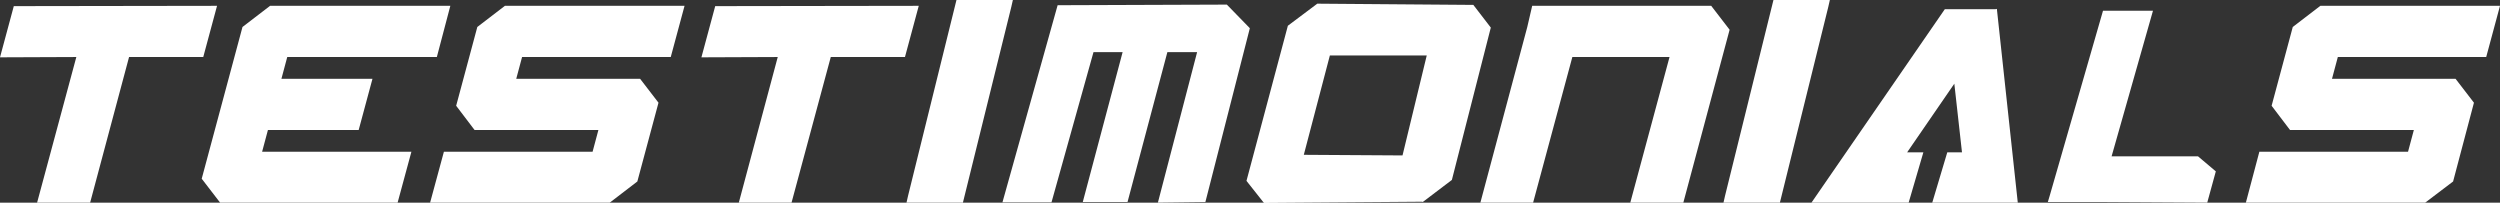<?xml version="1.0" encoding="UTF-8"?>
<svg id="Layer_1" data-name="Layer 1" xmlns="http://www.w3.org/2000/svg" version="1.1" viewBox="0 0 815.5 66.1">
  <rect x="0" y="0" width="815.5" height="66.1" fill="#333333" stroke="none"/>
  <defs>
    <style>
      .cls-1 {
        fill: #fff;
        stroke-width: 0px;
      }
    </style>
  </defs>
  <polygon class="cls-1" points="218.8 18.6 223.3 1.9 164.7 1.9 155.7 8.8 148.8 34.5 154.8 42.4 195.2 42.4 193.3 49.5 144.8 49.5 140.3 66.1 198.9 66.1 207.9 59.2 214.8 33.5 208.8 25.7 168.4 25.7 170.3 18.6 218.8 18.6"/>
  <polygon class="cls-1" points="70.8 1.9 4.5 2 0 18.7 24.9 18.6 12.1 66.1 29.4 66.1 42.1 18.6 66.3 18.6 70.8 1.9"/>
  <polygon class="cls-1" points="142.5 18.6 146.9 1.9 88.1 1.9 79.1 8.8 65.8 58.3 71.8 66.1 129.7 66.1 134.2 49.5 85.5 49.5 87.4 42.4 117 42.4 121.5 25.7 91.8 25.7 93.7 18.6 142.5 18.6"/>
  <polygon class="cls-1" points="295.7 66.1 314.1 66.1 329.9 2.2 330.4 0 312 0 296.2 63.9 295.7 66.1"/>
  <polygon class="cls-1" points="651.4 3.1 651.4 3 651.4 3 651.4 2.9 650.9 3 634.5 3 634.4 3 590.9 66.1 622.6 66.1 627.4 49.7 622.1 49.7 637.5 27.3 640 49.7 635.2 49.7 630.3 66.1 658.2 66.1 651.4 3.1"/>
  <polygon class="cls-1" points="722.8 55.9 720 66.1 686.9 65.9 668 65.9 668.6 63.9 686 3.5 702.3 3.5 688.8 51 717 51 722.8 55.9"/>
  <path class="cls-1" d="M463.9,65.8l-51.6.4-5.7-7.2,13.5-50.6,9.6-7.2,50.9.4,5.7,7.4-12.7,49.7-9.5,7.2ZM425.4,50.5l32.1.2,7.9-32.6h-31.6l-8.5,32.4Z"/>
  <path class="cls-1" d="M377.7,66.1l12.8-49.1h-9.7s-13,48.9-13,48.9h-14.6s13-48.9,13-48.9h-9.5s-13.7,49-13.7,49h-16c0,0,18-64.3,18-64.3l55.2-.2,7.5,7.7-14.5,56.7-15.7.2Z"/>
  <polygon class="cls-1" points="500.1 66.1 512.9 18.6 544.6 18.6 531.8 66.1 549.1 66.1 564.2 9.7 558.2 1.9 499.8 1.9 498.2 8.8 482.9 66.1 500.1 66.1"/>
  <polygon class="cls-1" points="299.7 1.9 233.3 2 228.8 18.7 253.7 18.6 241 66.1 258.2 66.1 271 18.6 295.2 18.6 299.7 1.9"/>
  <polygon class="cls-1" points="562.2 66.1 580.6 66.1 596.4 2.2 596.9 0 578.5 0 562.7 63.9 562.2 66.1"/>
  <polygon class="cls-1" points="811 18.6 815.5 1.9 756.9 1.9 747.9 8.8 741 34.5 747 42.4 787.4 42.4 785.5 49.5 737 49.5 732.6 66.1 791.1 66.1 800.2 59.2 807 33.5 801 25.7 760.7 25.7 762.6 18.6 811 18.6"/>
</svg>